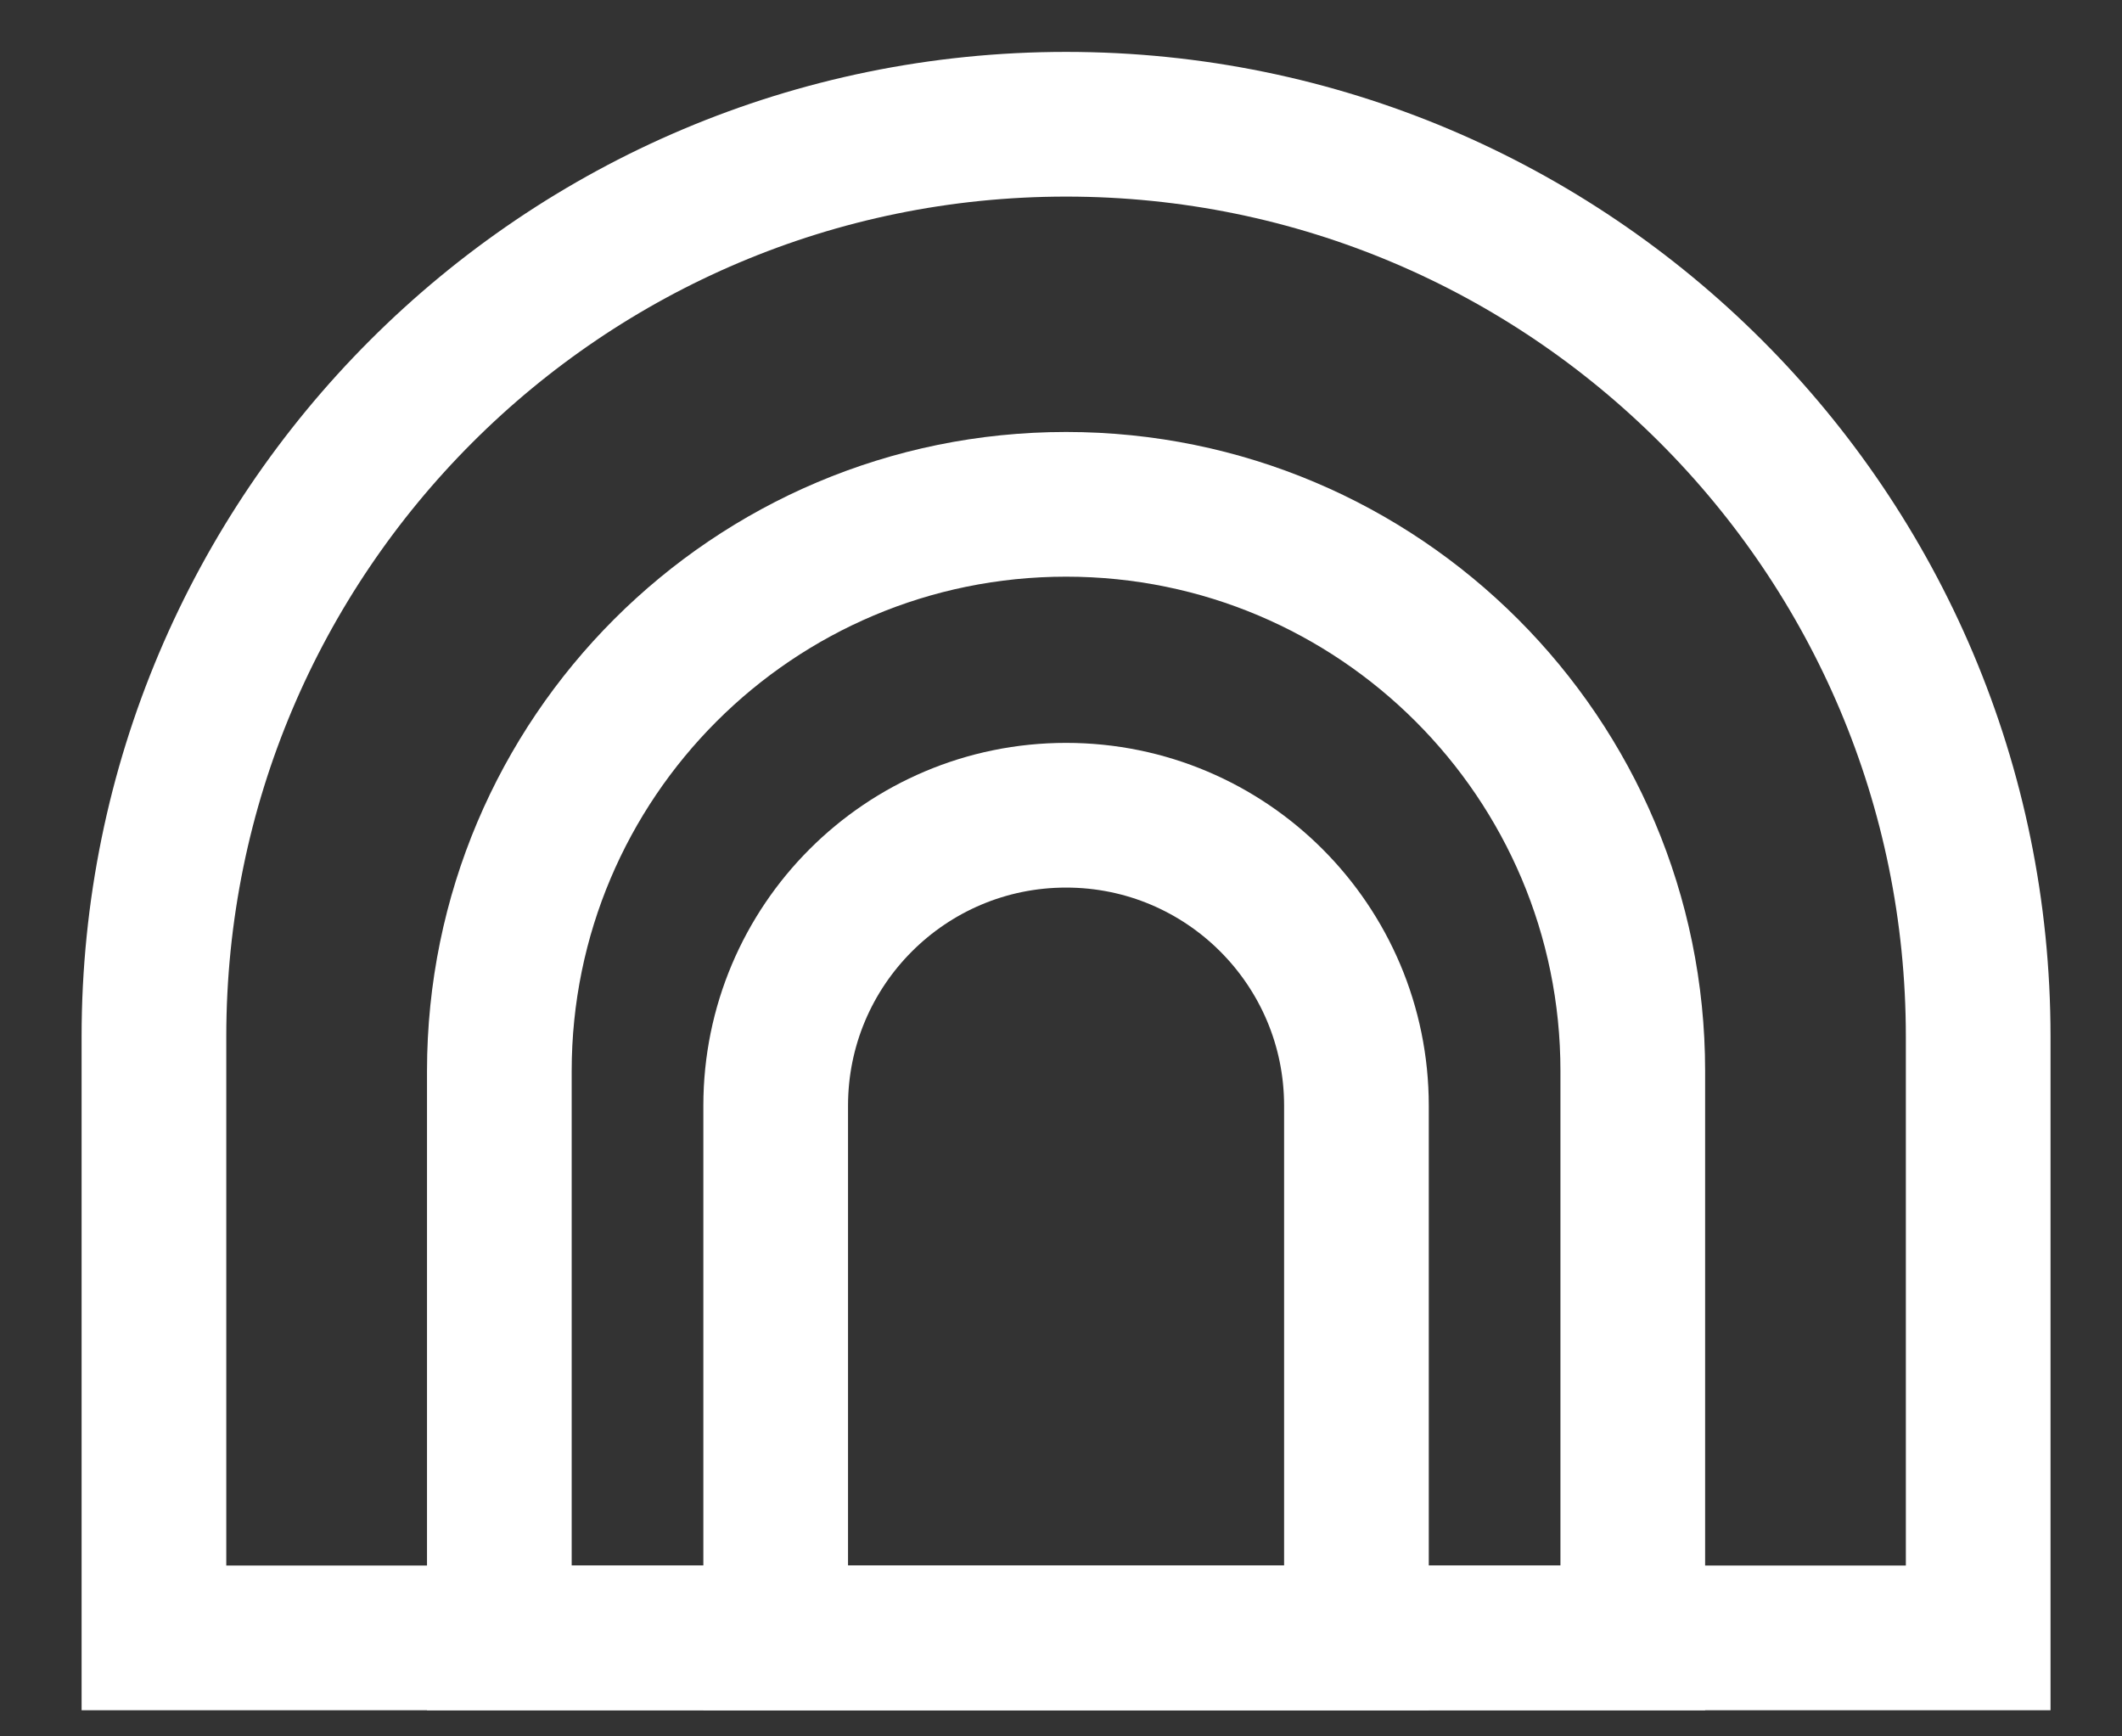 <svg width="22" height="18" viewBox="0 0 22 18" fill="none" xmlns="http://www.w3.org/2000/svg">
<rect x="0" y="0" width="22" height="18" fill="#333333" stroke="none"/>
<path d="M11.053 1.288C16.276 1.288 20.509 5.523 20.509 10.745V16.979H1.596V10.745C1.596 5.523 5.83 1.288 11.053 1.288Z" stroke="white" stroke-width="1.5"/>
<path d="M11.053 5.228C14.297 5.228 16.928 7.858 16.928 11.102V16.979H5.177V11.102C5.178 7.858 7.808 5.228 11.053 5.228Z" stroke="white" stroke-width="1.5"/>
<path d="M11.053 8.451C12.715 8.451 14.063 9.799 14.063 11.462V16.978H8.042V11.462C8.042 9.799 9.39 8.451 11.053 8.451Z" stroke="white" stroke-width="1.5"/>
</svg>
